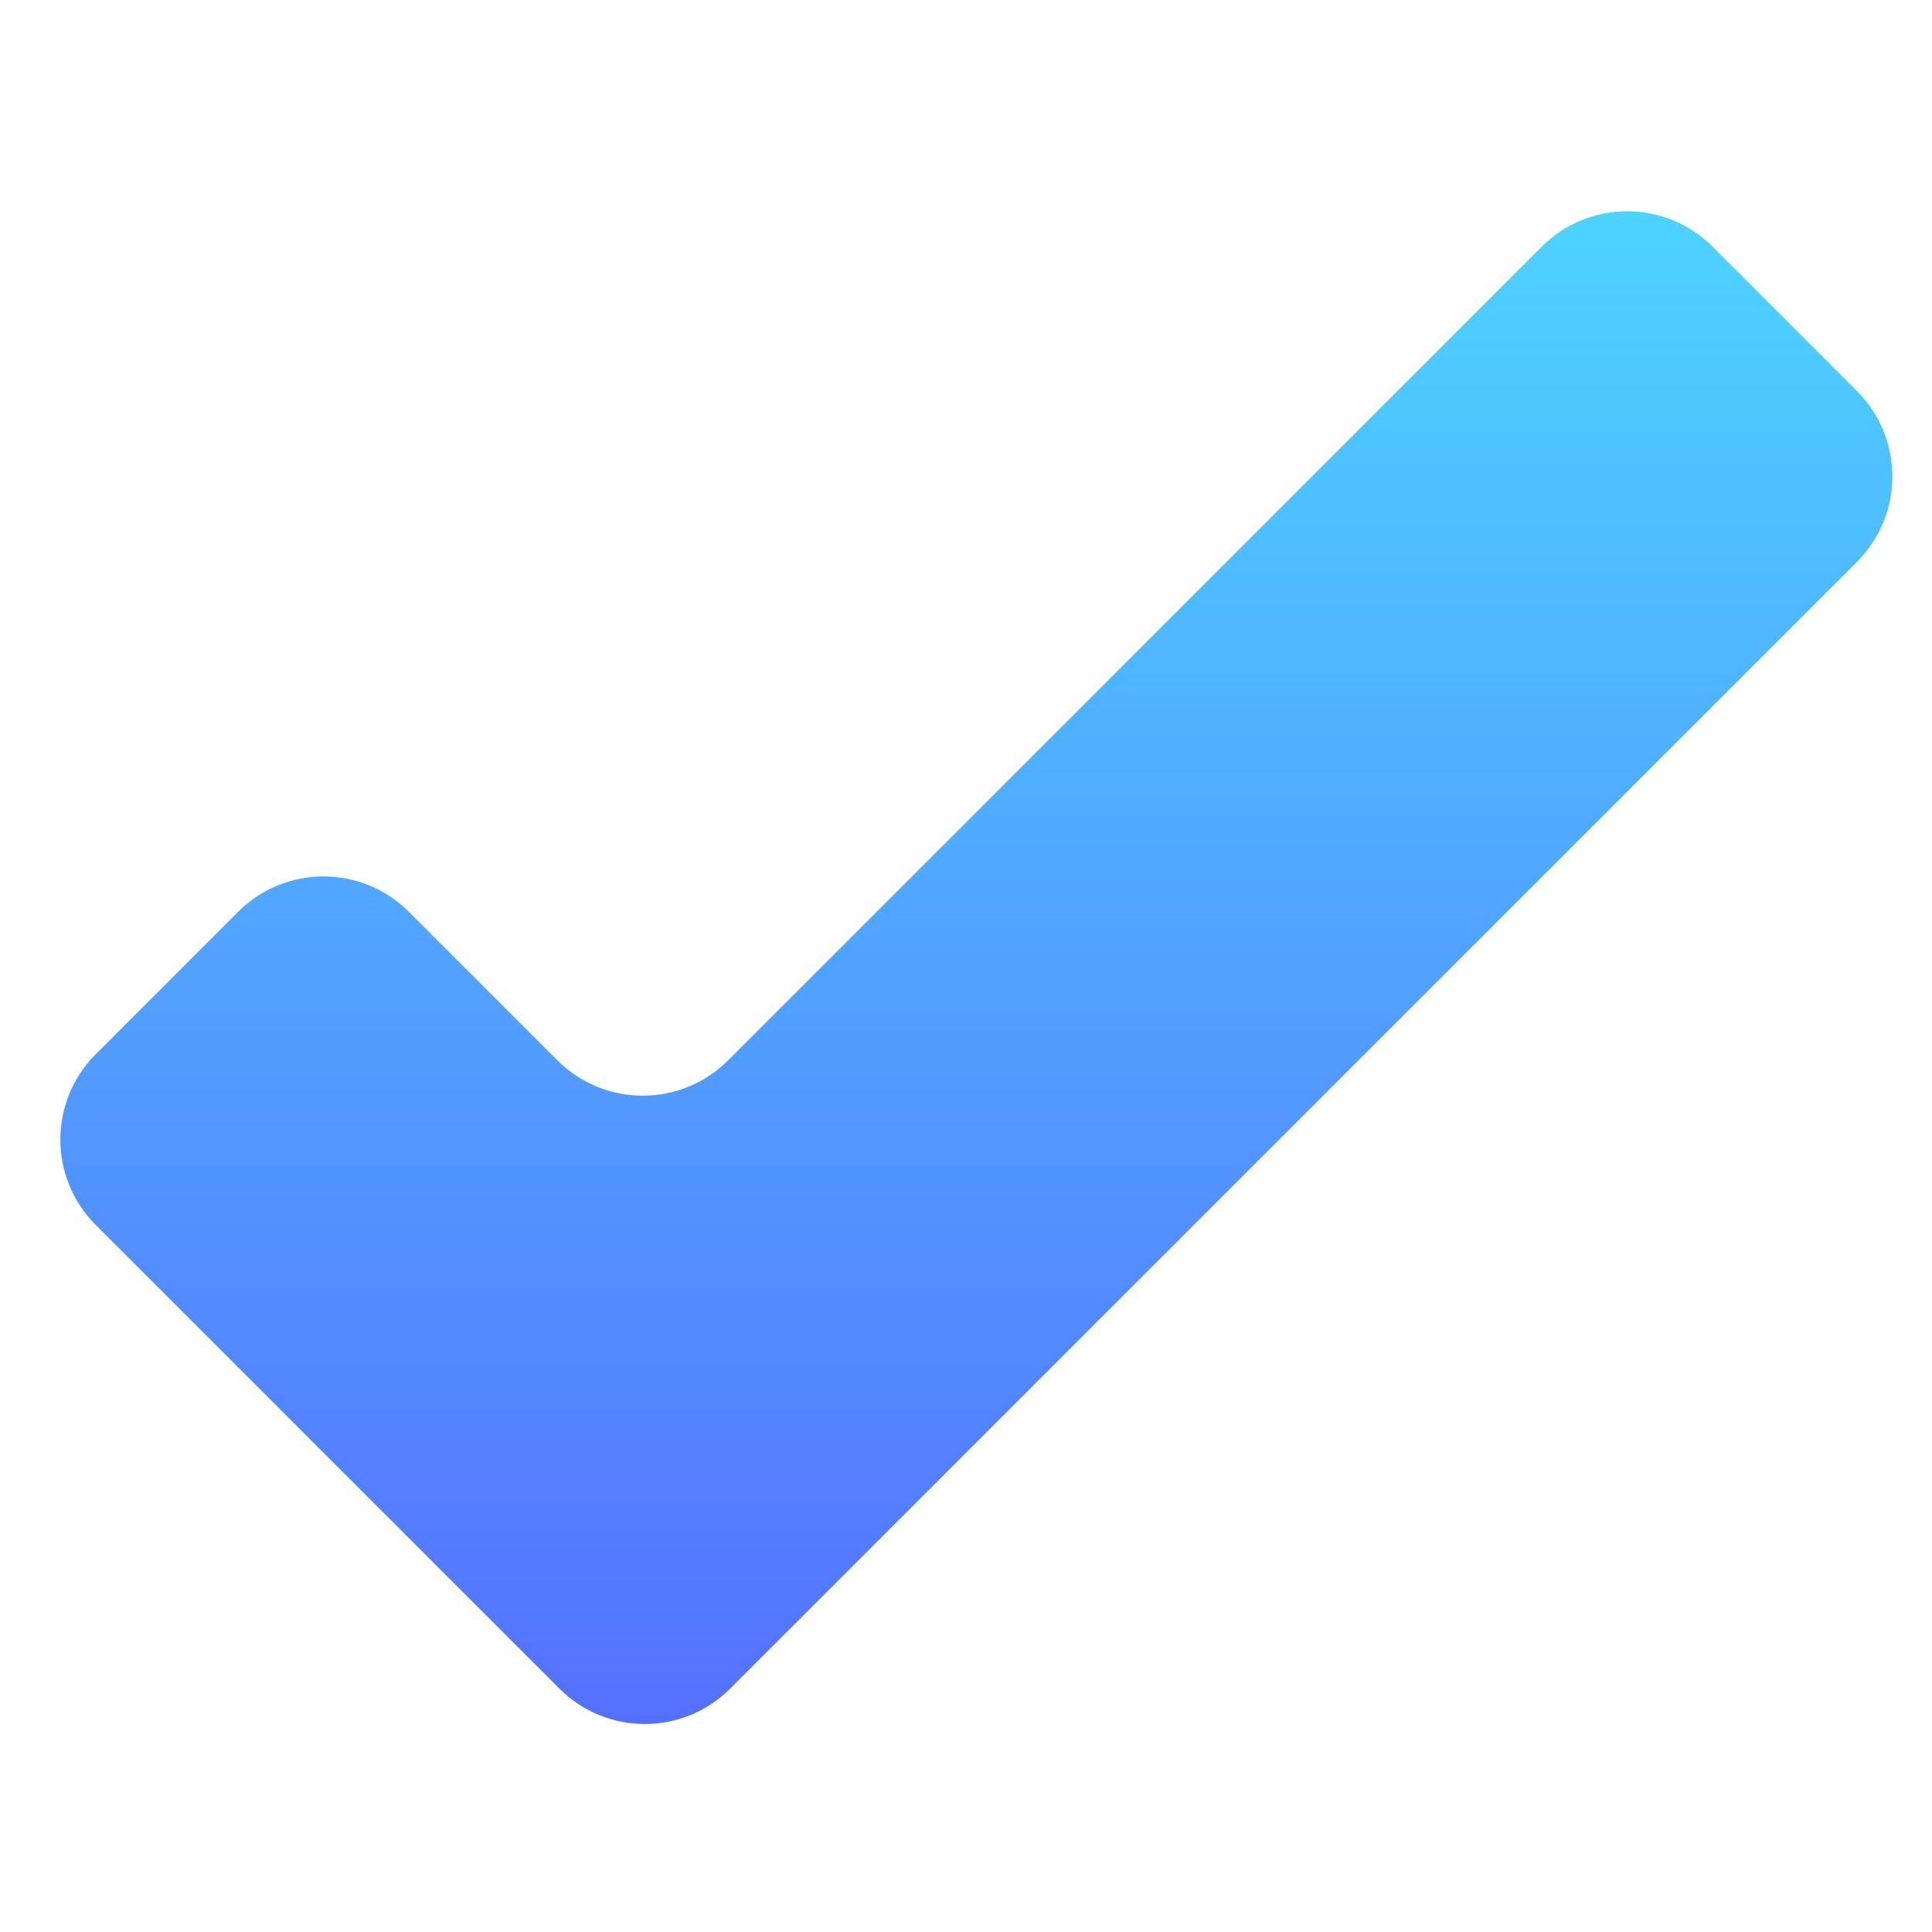 <svg width="64" height="64" viewBox="0 0 64 64" fill="none" xmlns="http://www.w3.org/2000/svg">
<path d="M56.731 8.172C55.169 6.609 52.636 6.609 51.074 8.172L24.121 35.125C22.559 36.687 20.026 36.687 18.464 35.125L13.544 30.206C11.982 28.643 9.45 28.643 7.888 30.206L3.172 34.922C1.609 36.484 1.609 39.016 3.172 40.578L10.919 48.326L18.532 55.938C20.094 57.501 22.626 57.501 24.188 55.938L31.733 48.394L61.515 18.612C63.077 17.05 63.077 14.518 61.515 12.956L56.731 8.172Z" fill="url(#paint0_linear_911_49)"/>
<defs>
<linearGradient id="paint0_linear_911_49" x1="32.343" y1="57.11" x2="32.343" y2="7" gradientUnits="userSpaceOnUse">
<stop stop-color="#5570FF"/>
<stop offset="1" stop-color="#4DD3FF"/>
</linearGradient>
</defs>
</svg>
